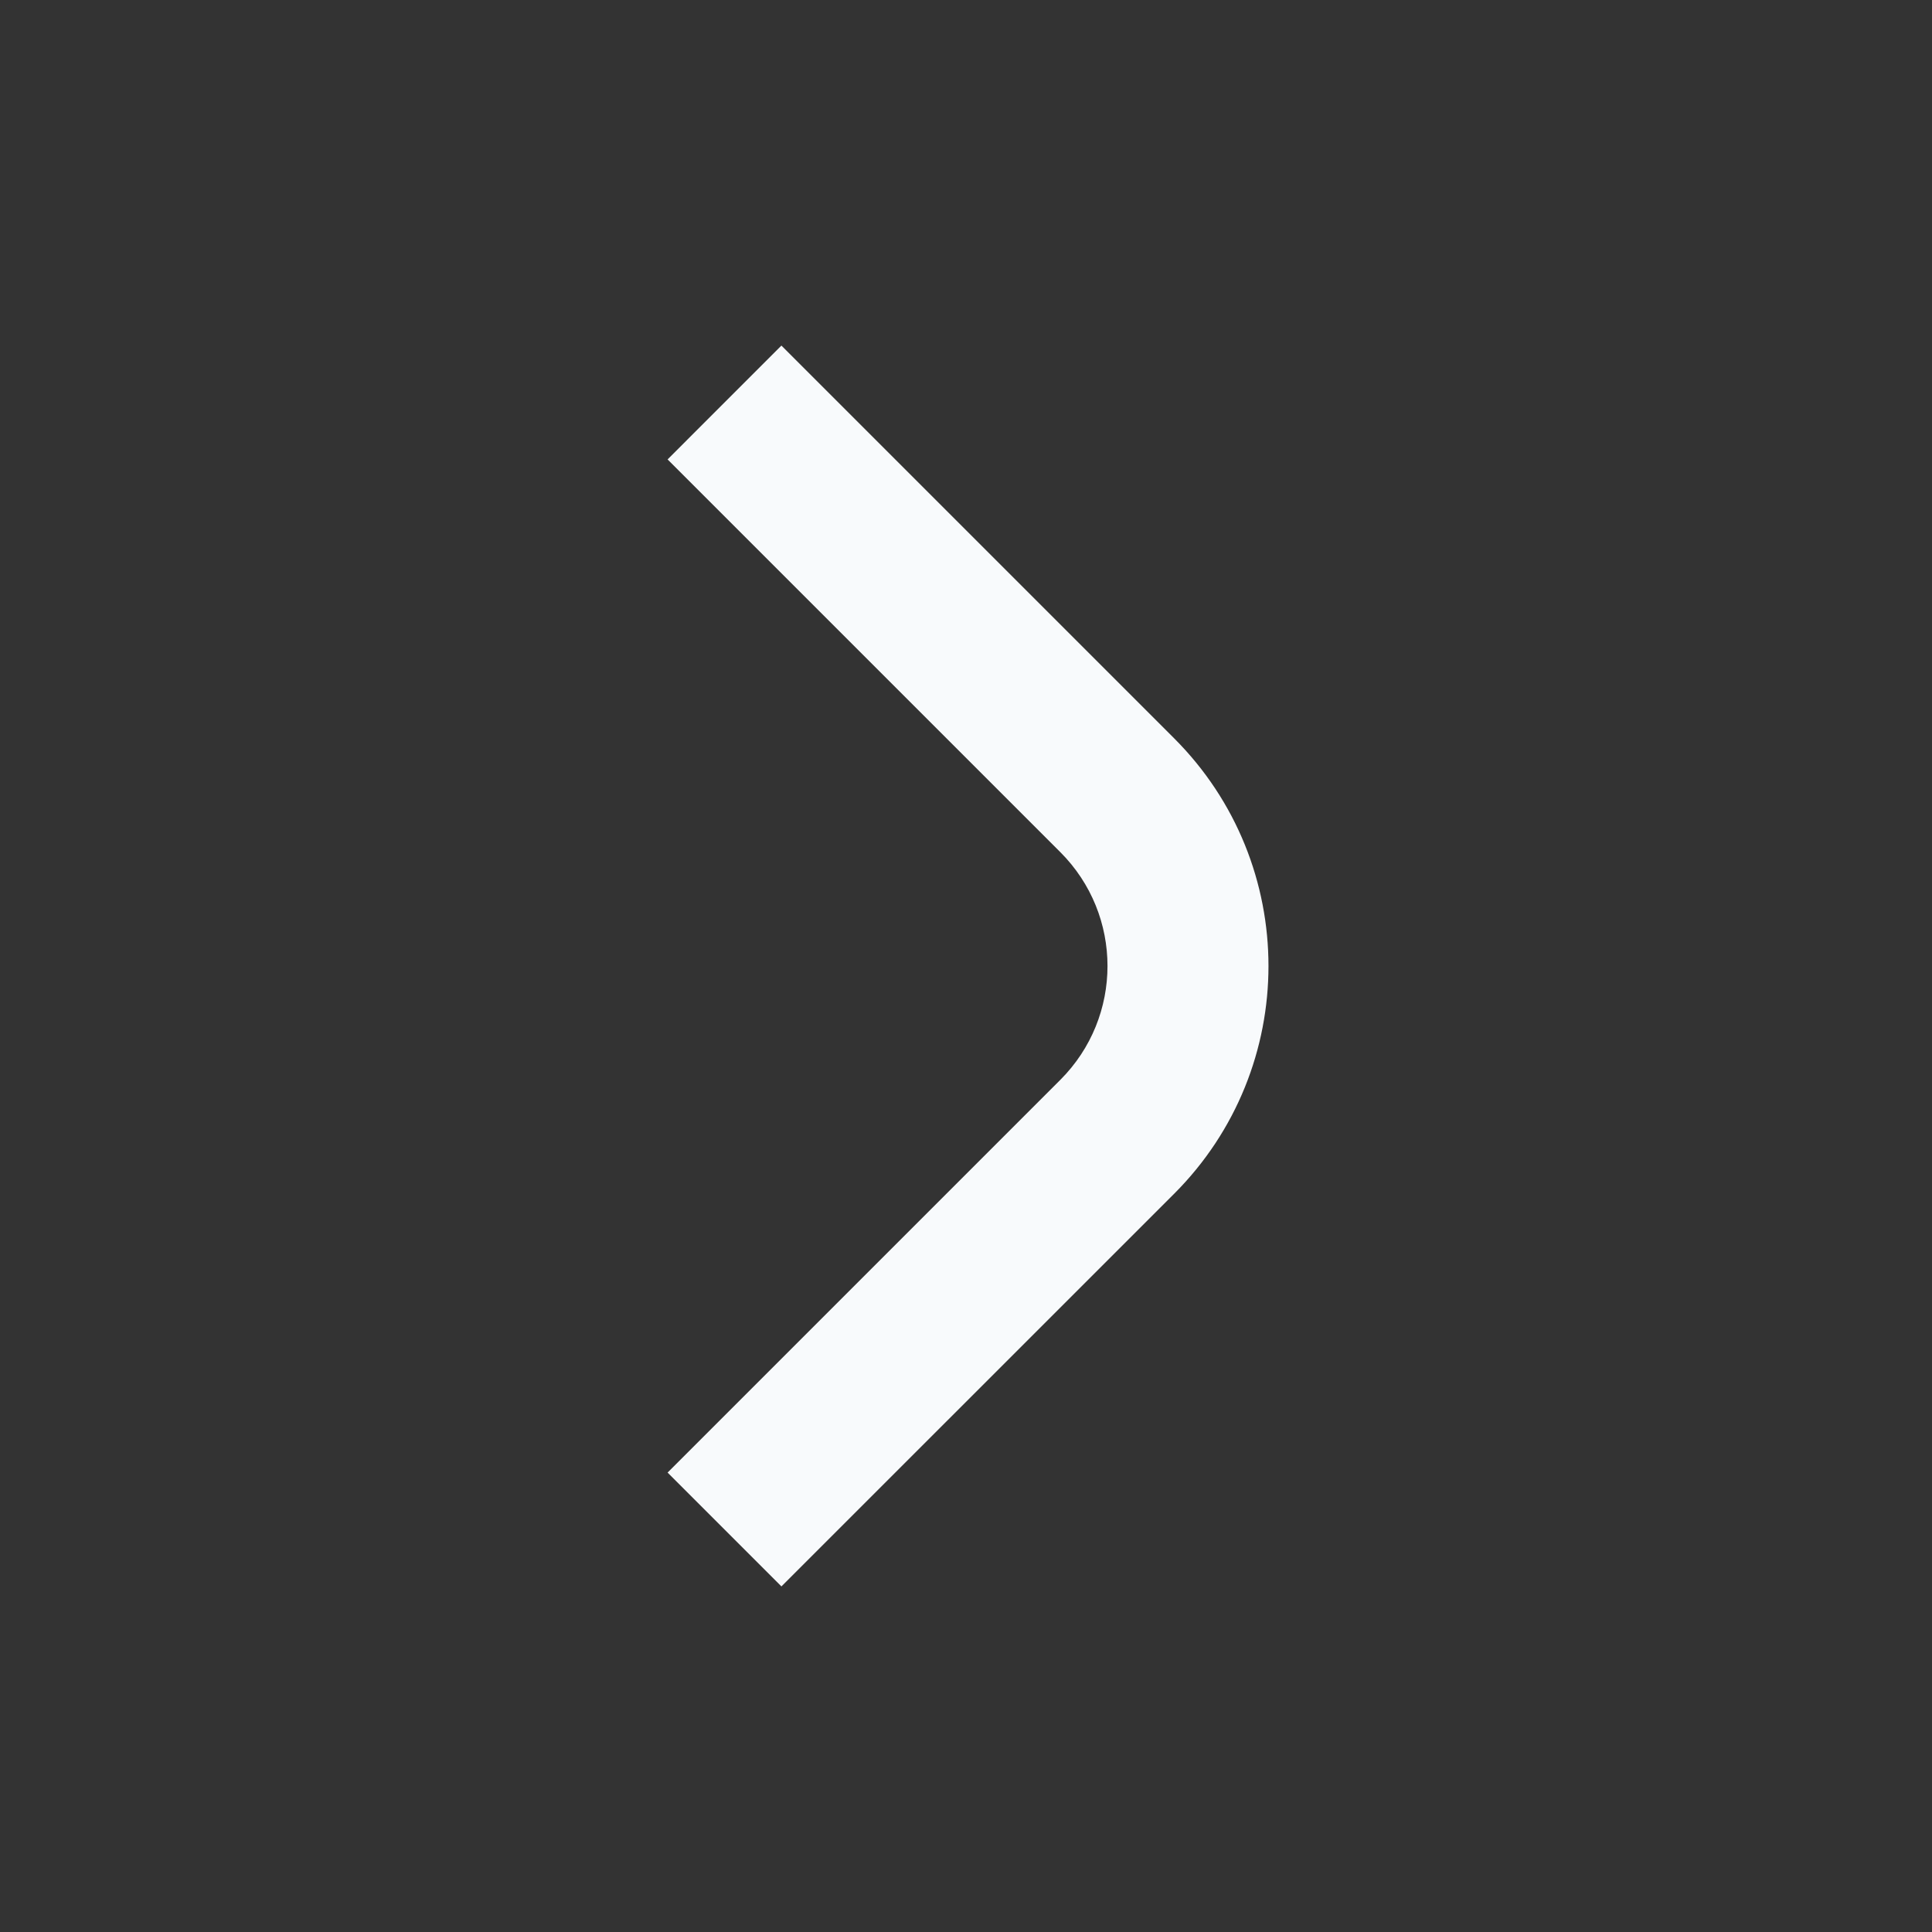 <svg width="24" height="24" viewBox="0 0 24 24" fill="none" xmlns="http://www.w3.org/2000/svg">
<rect x="0" y="0" width="24" height="24" fill="#333333" stroke="none"/>
<path fill-rule="evenodd" clip-rule="evenodd" d="M14.586 14.829L9.707 19.707L8.293 18.293L13.172 13.414C13.953 12.633 13.953 11.367 13.172 10.586L8.293 5.707L9.707 4.293L14.586 9.172C16.148 10.734 16.148 13.266 14.586 14.829Z" fill="#F8FAFC"/>
</svg>

